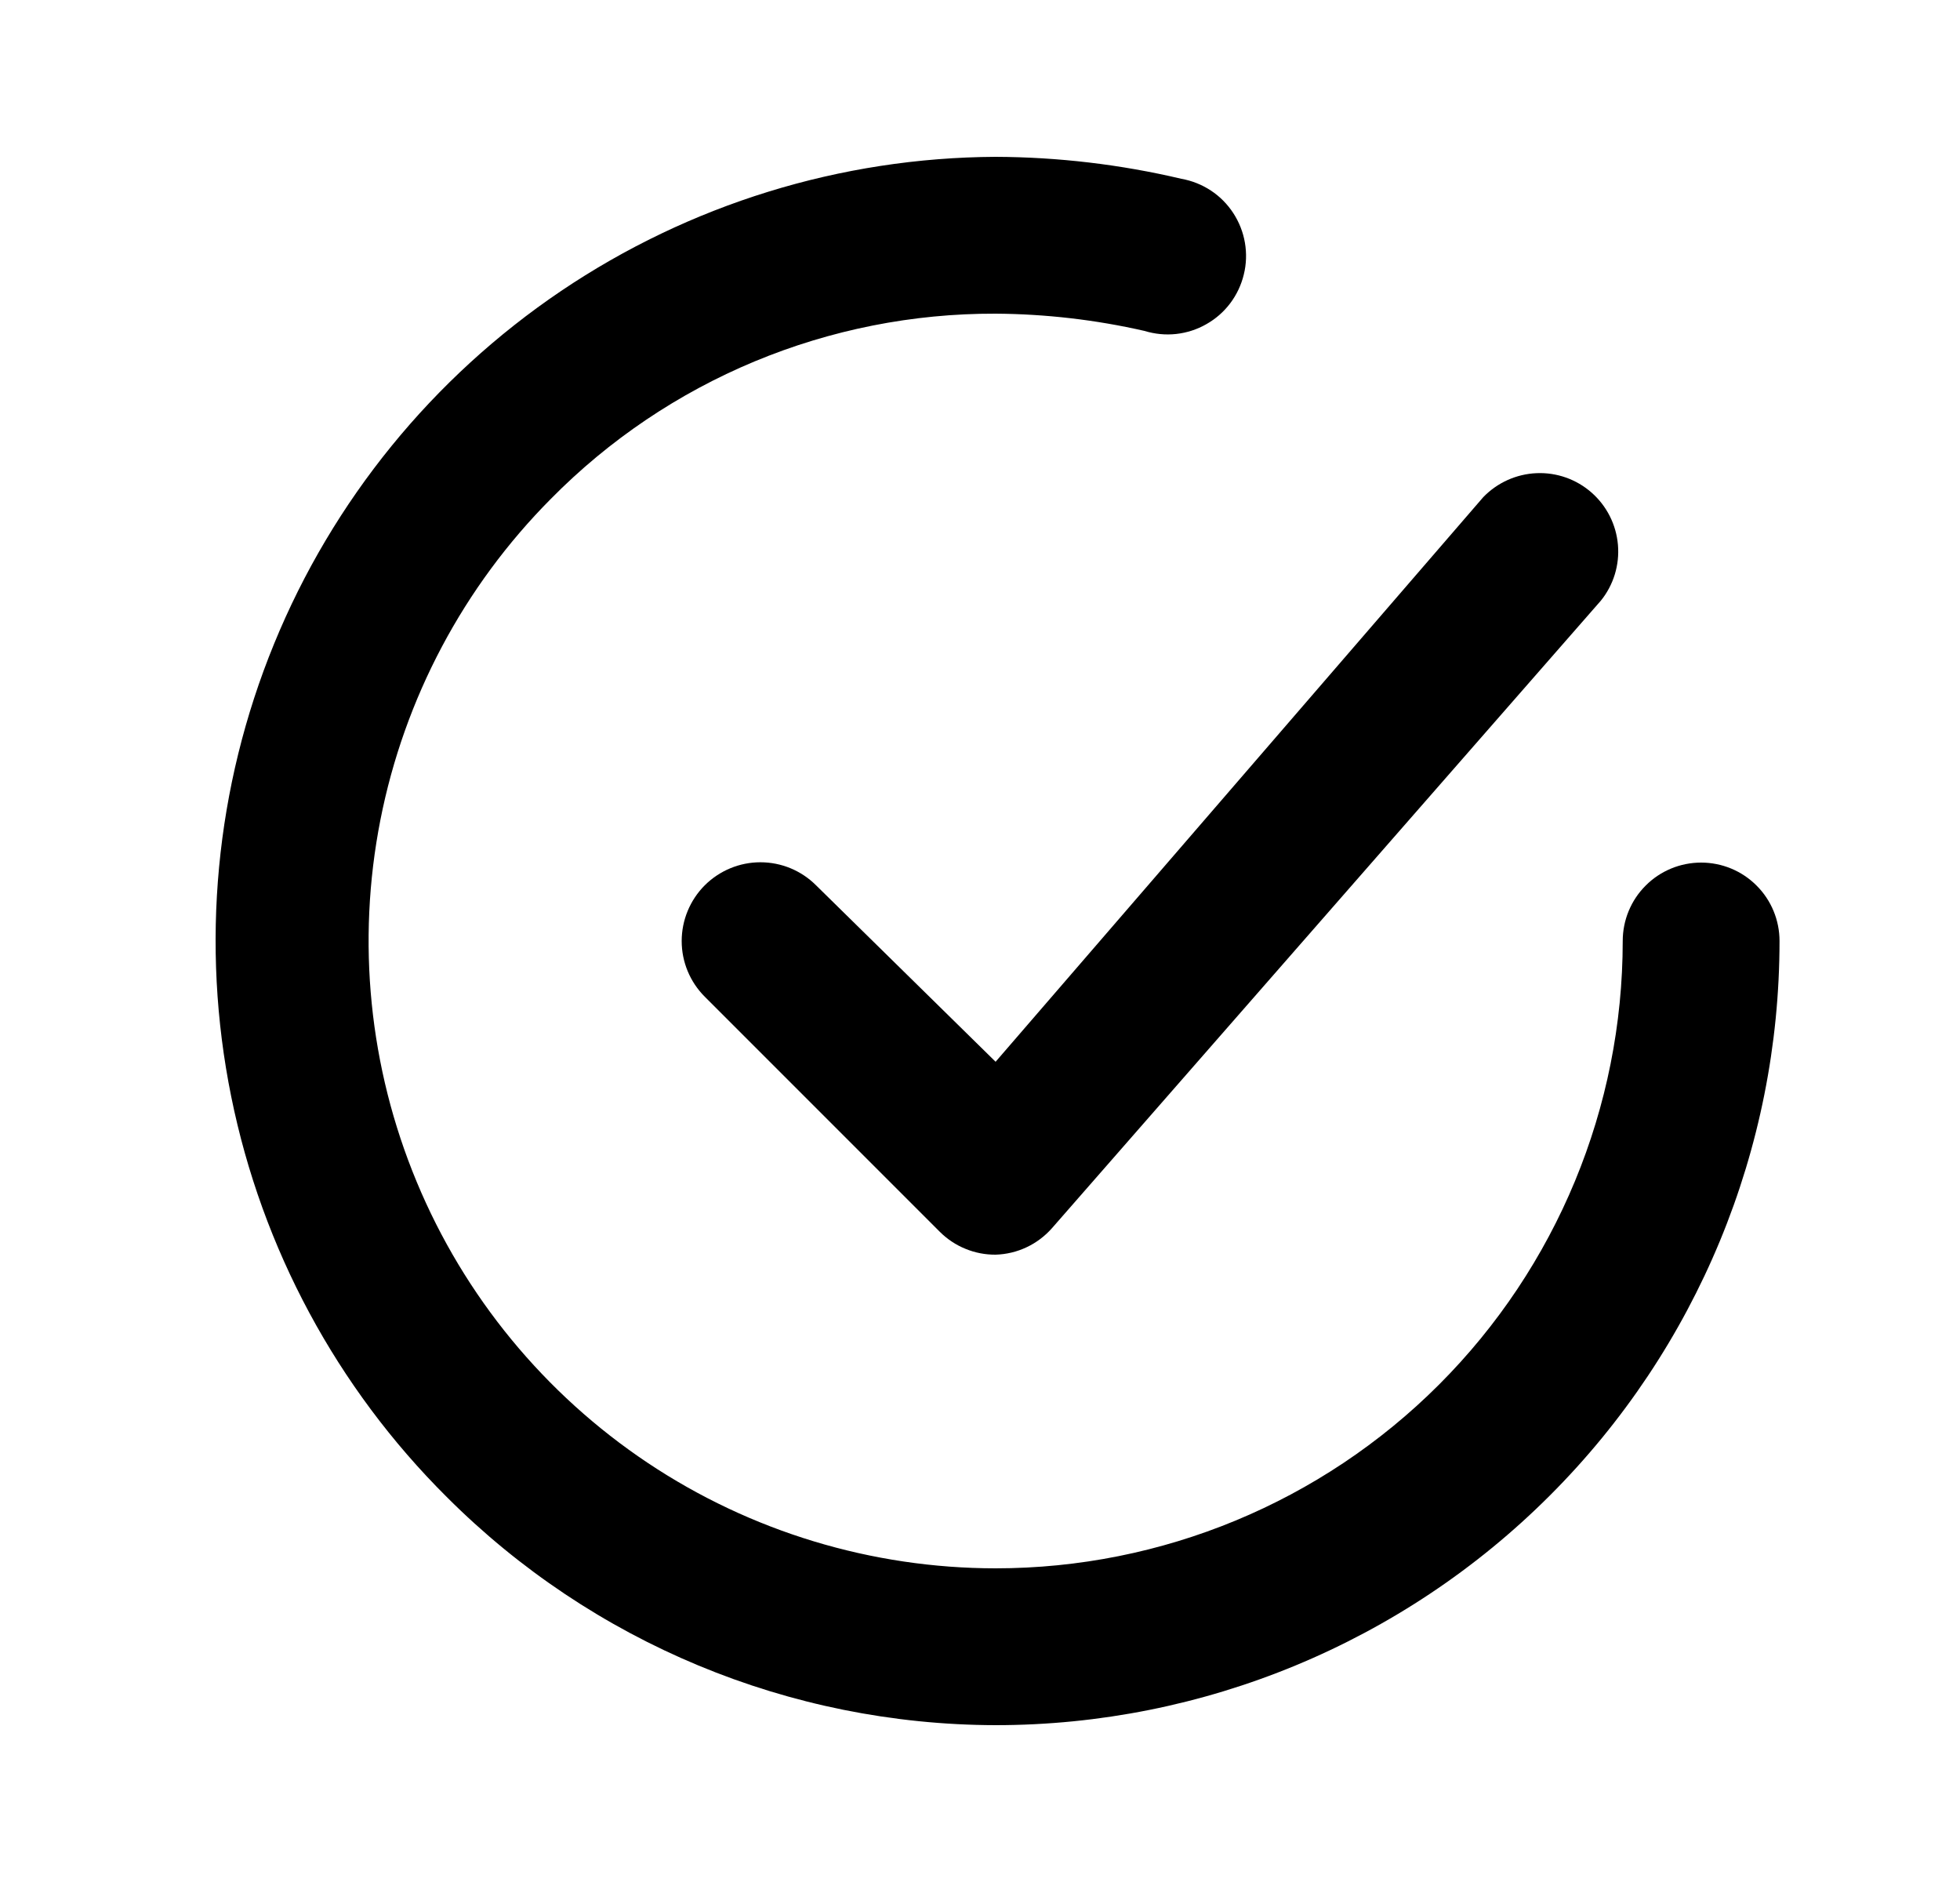 <svg width="25" height="24" viewBox="0 0 25 24" fill="none" xmlns="http://www.w3.org/2000/svg">
<path d="M10.409 11.29C10.221 11.102 9.966 10.996 9.699 10.996C9.433 10.996 9.178 11.102 8.989 11.29C8.801 11.479 8.695 11.734 8.695 12.001C8.695 12.267 8.801 12.522 8.989 12.71L11.989 15.71C12.083 15.803 12.194 15.877 12.316 15.926C12.437 15.976 12.568 16.001 12.699 16C12.836 15.996 12.971 15.964 13.095 15.905C13.219 15.847 13.329 15.763 13.419 15.661L20.419 7.66C20.581 7.46 20.659 7.204 20.637 6.948C20.615 6.691 20.495 6.453 20.301 6.282C20.108 6.112 19.856 6.023 19.599 6.034C19.341 6.045 19.098 6.155 18.919 6.34L12.699 13.54L10.409 11.29Z" fill="black"/>
<path d="M21.698 11C21.433 11 21.178 11.105 20.991 11.293C20.803 11.48 20.698 11.735 20.698 12C20.698 14.122 19.855 16.157 18.355 17.657C16.855 19.157 14.82 20 12.698 20C11.118 19.999 9.574 19.531 8.26 18.654C6.946 17.776 5.921 16.53 5.315 15.071C4.708 13.612 4.547 12.006 4.852 10.456C5.157 8.906 5.914 7.48 7.028 6.36C7.769 5.609 8.652 5.014 9.625 4.609C10.599 4.204 11.643 3.997 12.698 4C13.338 4.004 13.975 4.078 14.598 4.22C14.729 4.26 14.866 4.274 15.002 4.259C15.137 4.244 15.269 4.202 15.387 4.134C15.506 4.067 15.61 3.976 15.692 3.867C15.774 3.758 15.833 3.633 15.865 3.5C15.898 3.367 15.902 3.229 15.879 3.095C15.856 2.96 15.805 2.832 15.731 2.718C15.656 2.603 15.559 2.505 15.445 2.43C15.331 2.355 15.203 2.304 15.068 2.28C14.291 2.097 13.496 2.003 12.698 2C10.722 2.01 8.794 2.606 7.156 3.711C5.519 4.816 4.245 6.381 3.496 8.21C2.747 10.038 2.557 12.047 2.949 13.983C3.341 15.92 4.297 17.697 5.698 19.09C7.555 20.948 10.072 21.994 12.698 22C15.35 22 17.894 20.946 19.769 19.071C21.645 17.196 22.698 14.652 22.698 12C22.698 11.735 22.593 11.48 22.405 11.293C22.218 11.105 21.963 11 21.698 11Z" fill="black"/>
</svg>
